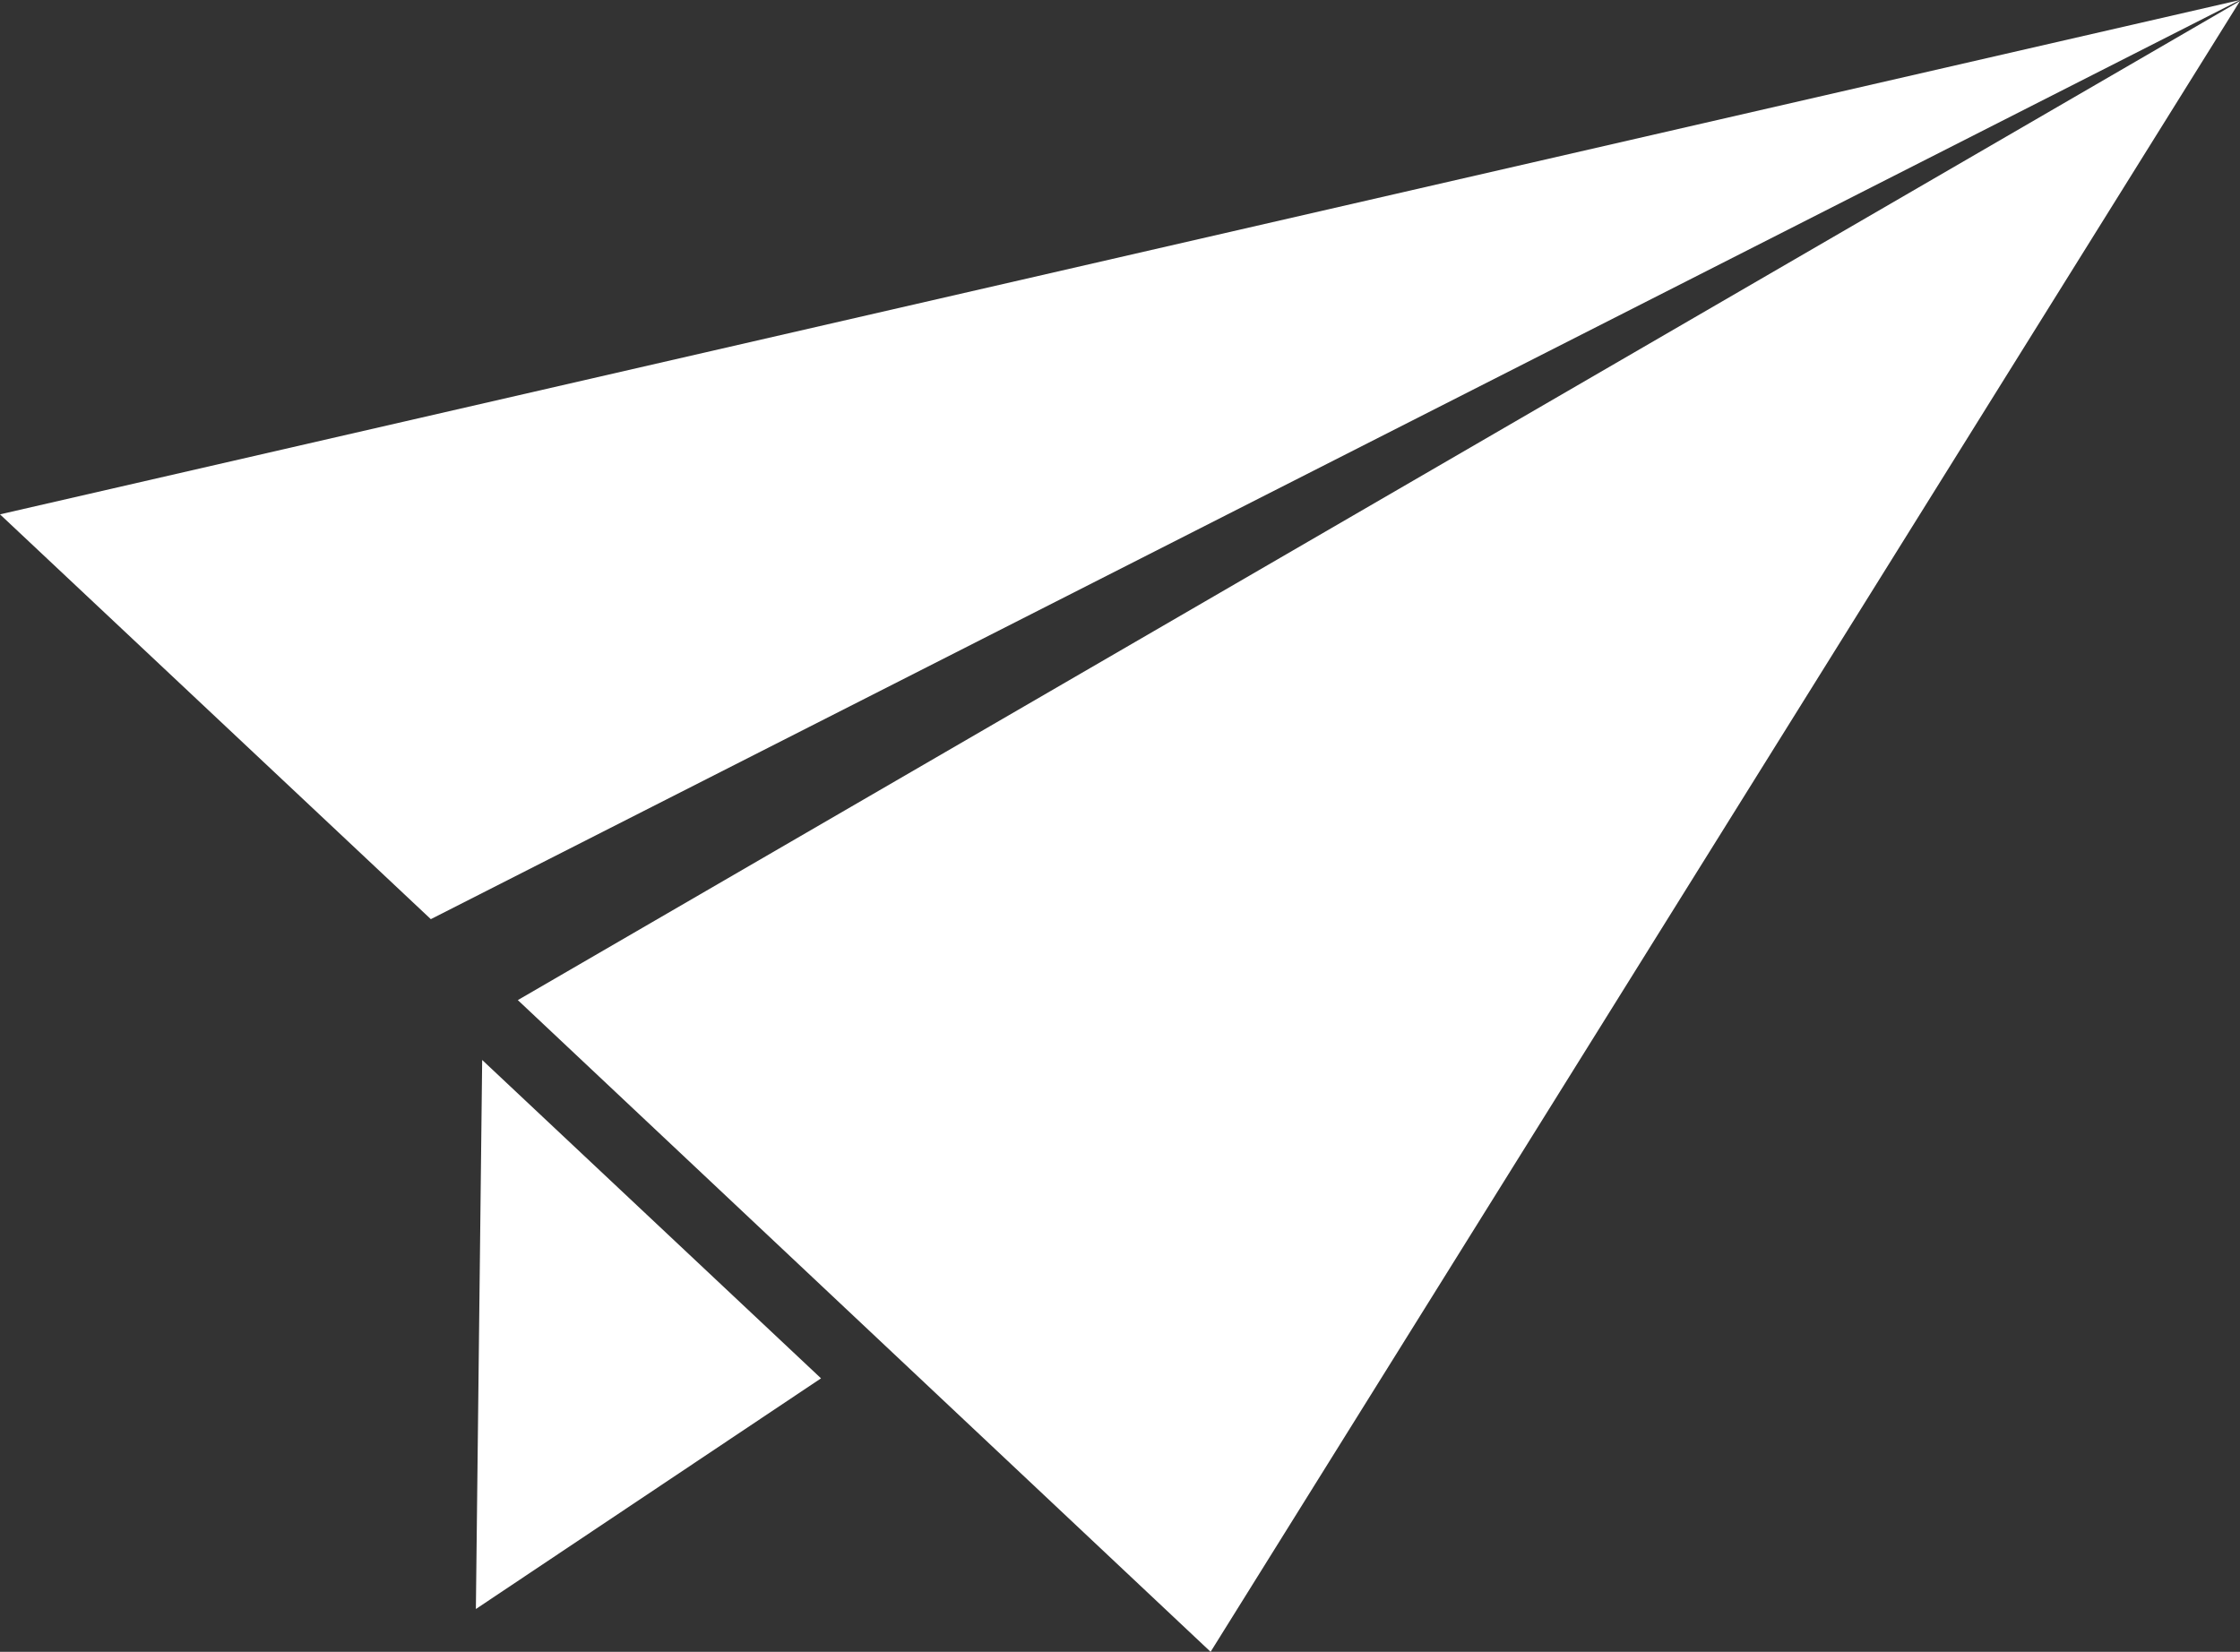 <?xml version="1.0" encoding="UTF-8"?>
<svg id="Calque_2" xmlns="http://www.w3.org/2000/svg" viewBox="0 0 2364.7 1744">
  <rect x="0" y="0" width="2364.7" height="1744" fill="#333333" stroke="none"/>
  <defs>
    <style>
      .cls-1 {
        fill: #fff;
      }
    </style>
  </defs>
  <g id="_Ñëîé_1" data-name="Ñëîé_1">
    <g>
      <polygon class="cls-1" points="1278 1744 2364.7 1.03 546.66 1055.92 1278 1744"/>
      <polygon class="cls-1" points="0 543.06 454.81 970.45 2364.7 0 0 543.06"/>
      <polygon class="cls-1" points="502.37 1698.82 866.73 1455.27 509.02 1119.14 502.37 1698.82"/>
    </g>
  </g>
</svg>
